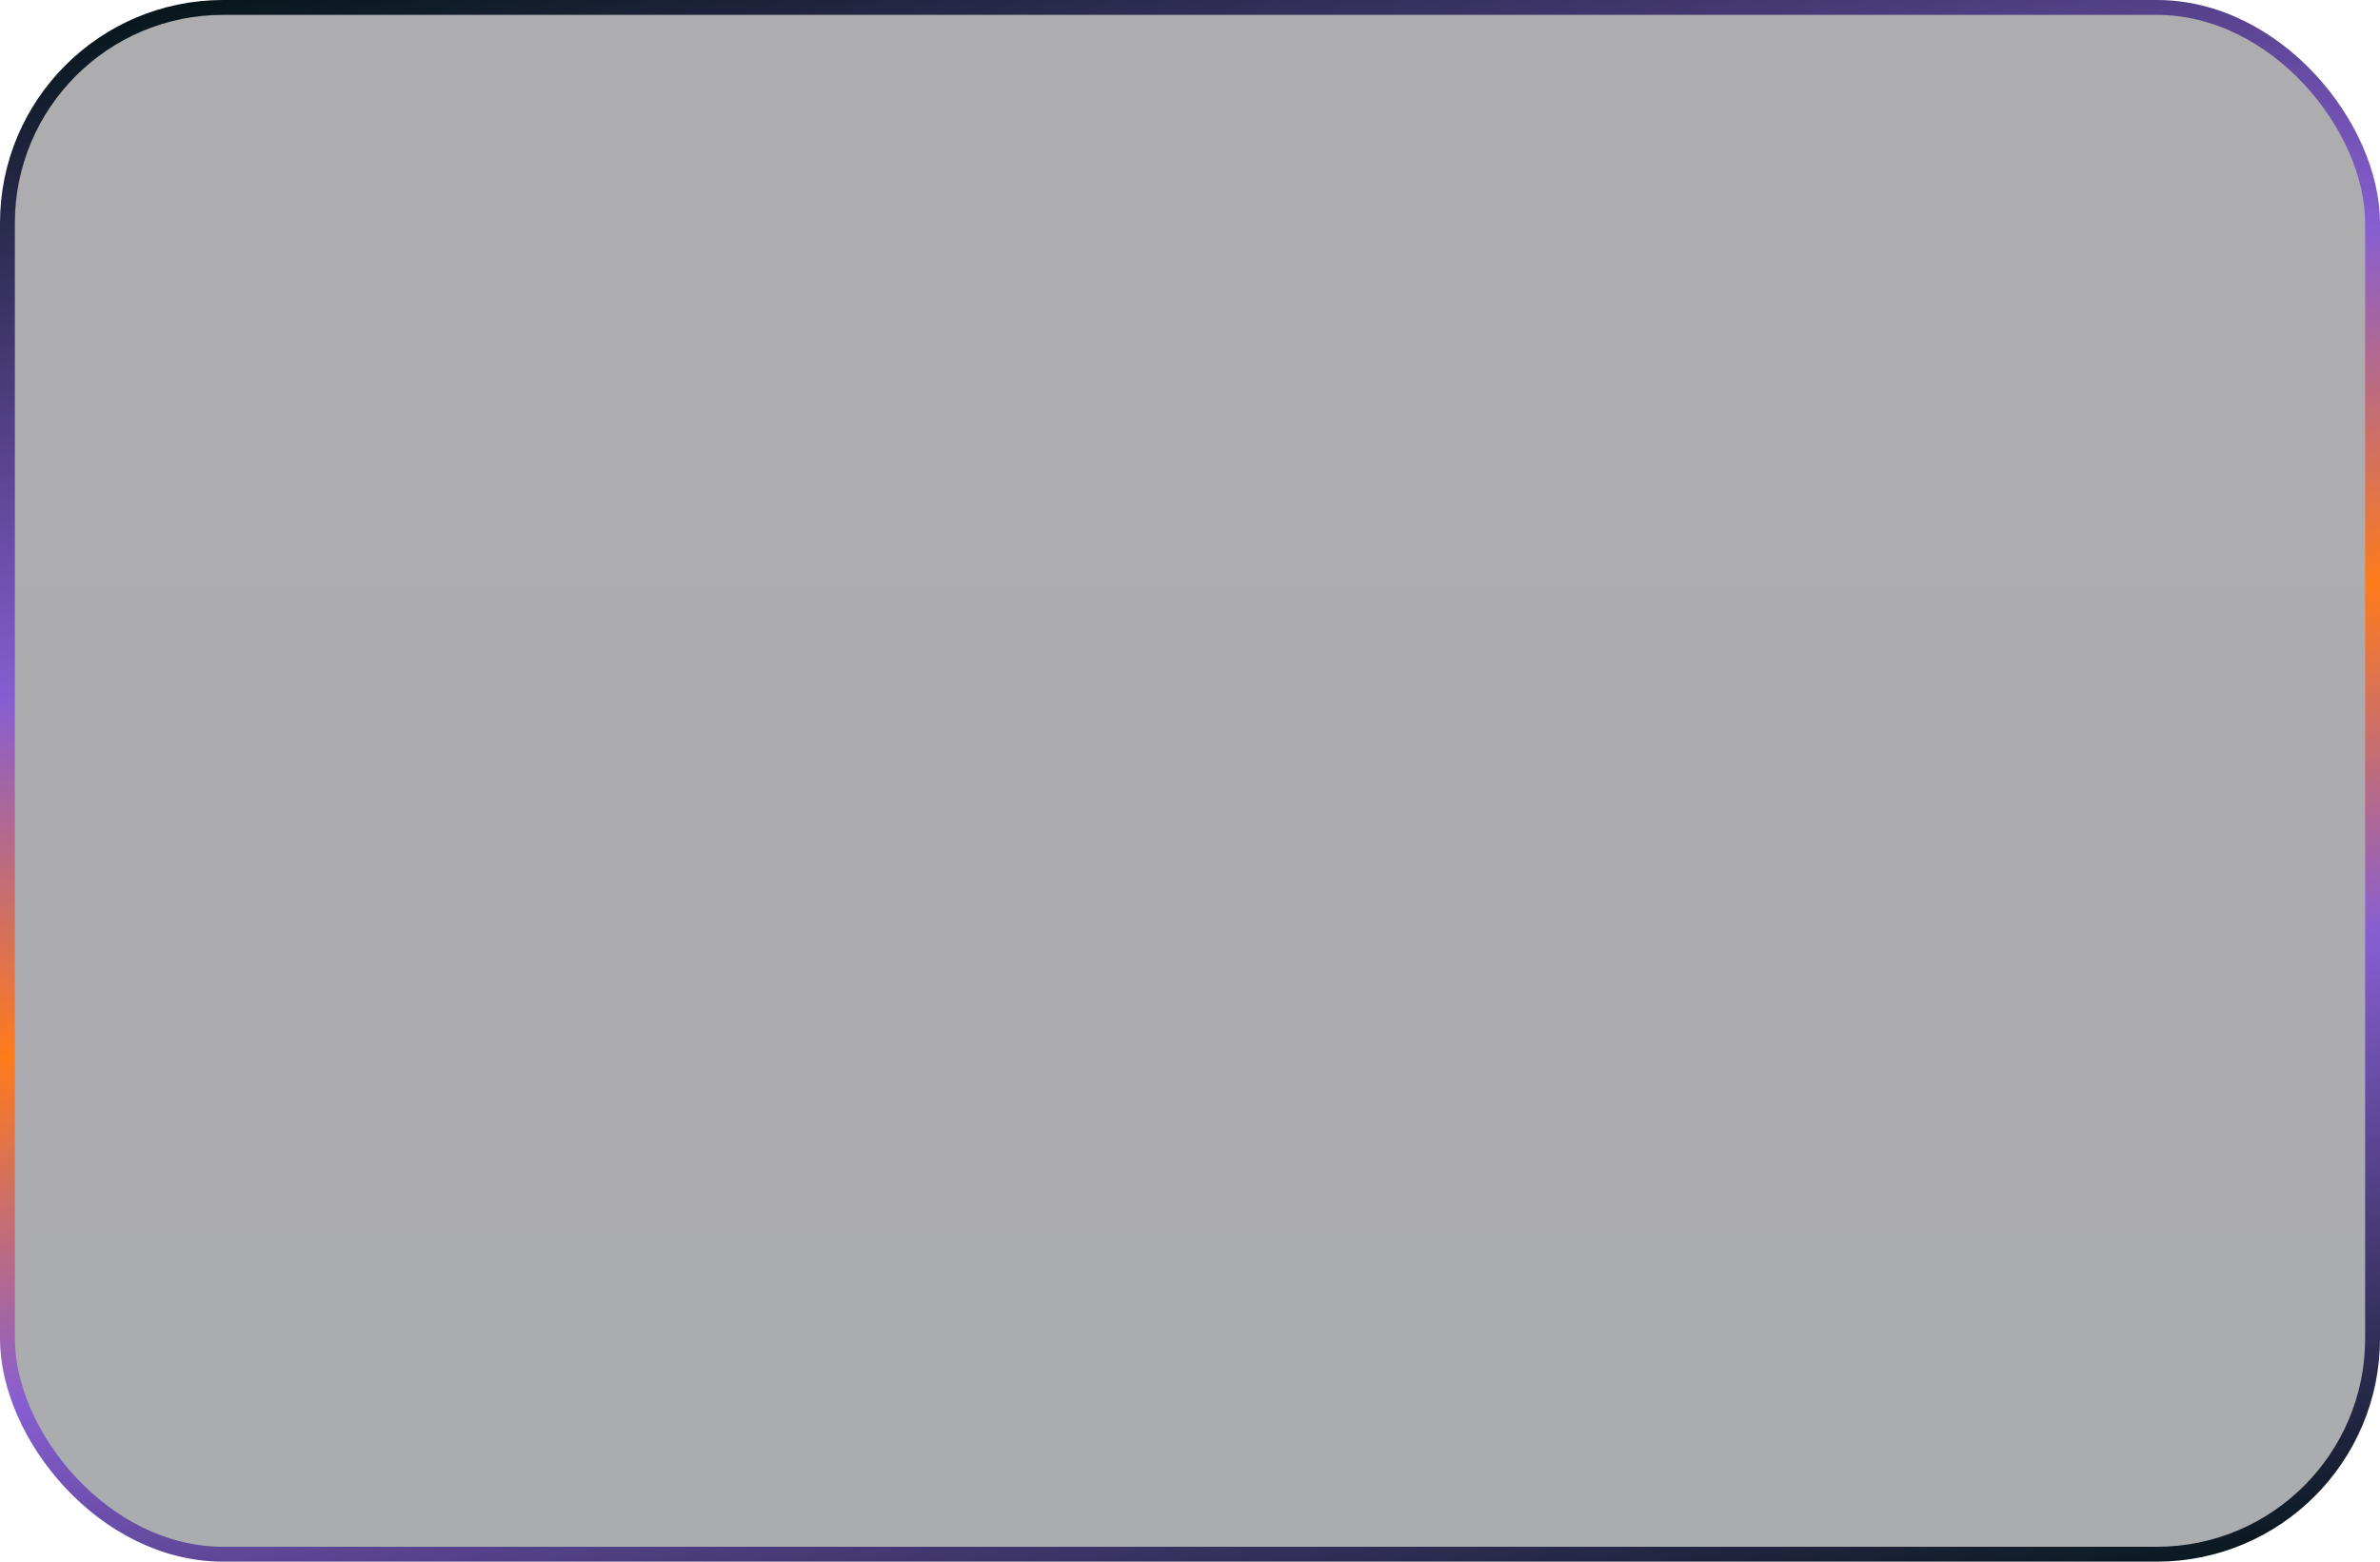 <?xml version="1.0" encoding="UTF-8"?> <svg xmlns="http://www.w3.org/2000/svg" width="320" height="210" viewBox="0 0 320 210" fill="none"><rect x="1" y="1" width="318" height="208" rx="29" fill="url(#paint0_linear_126_2)" fill-opacity="0.4" stroke="url(#paint1_linear_126_2)" stroke-width="2"></rect><defs><linearGradient id="paint0_linear_126_2" x1="160" y1="0" x2="160" y2="210" gradientUnits="userSpaceOnUse"><stop stop-color="#33313A"></stop><stop offset="1" stop-color="#2D3038"></stop></linearGradient><linearGradient id="paint1_linear_126_2" x1="12.06" y1="-0.273" x2="64.347" y2="261.498" gradientUnits="userSpaceOnUse"><stop stop-color="#021414"></stop><stop offset="0.339" stop-color="#875ED2"></stop><stop offset="0.515" stop-color="#FF7B1B"></stop><stop offset="0.687" stop-color="#875ED2"></stop><stop offset="1" stop-color="#021414"></stop></linearGradient></defs></svg> 